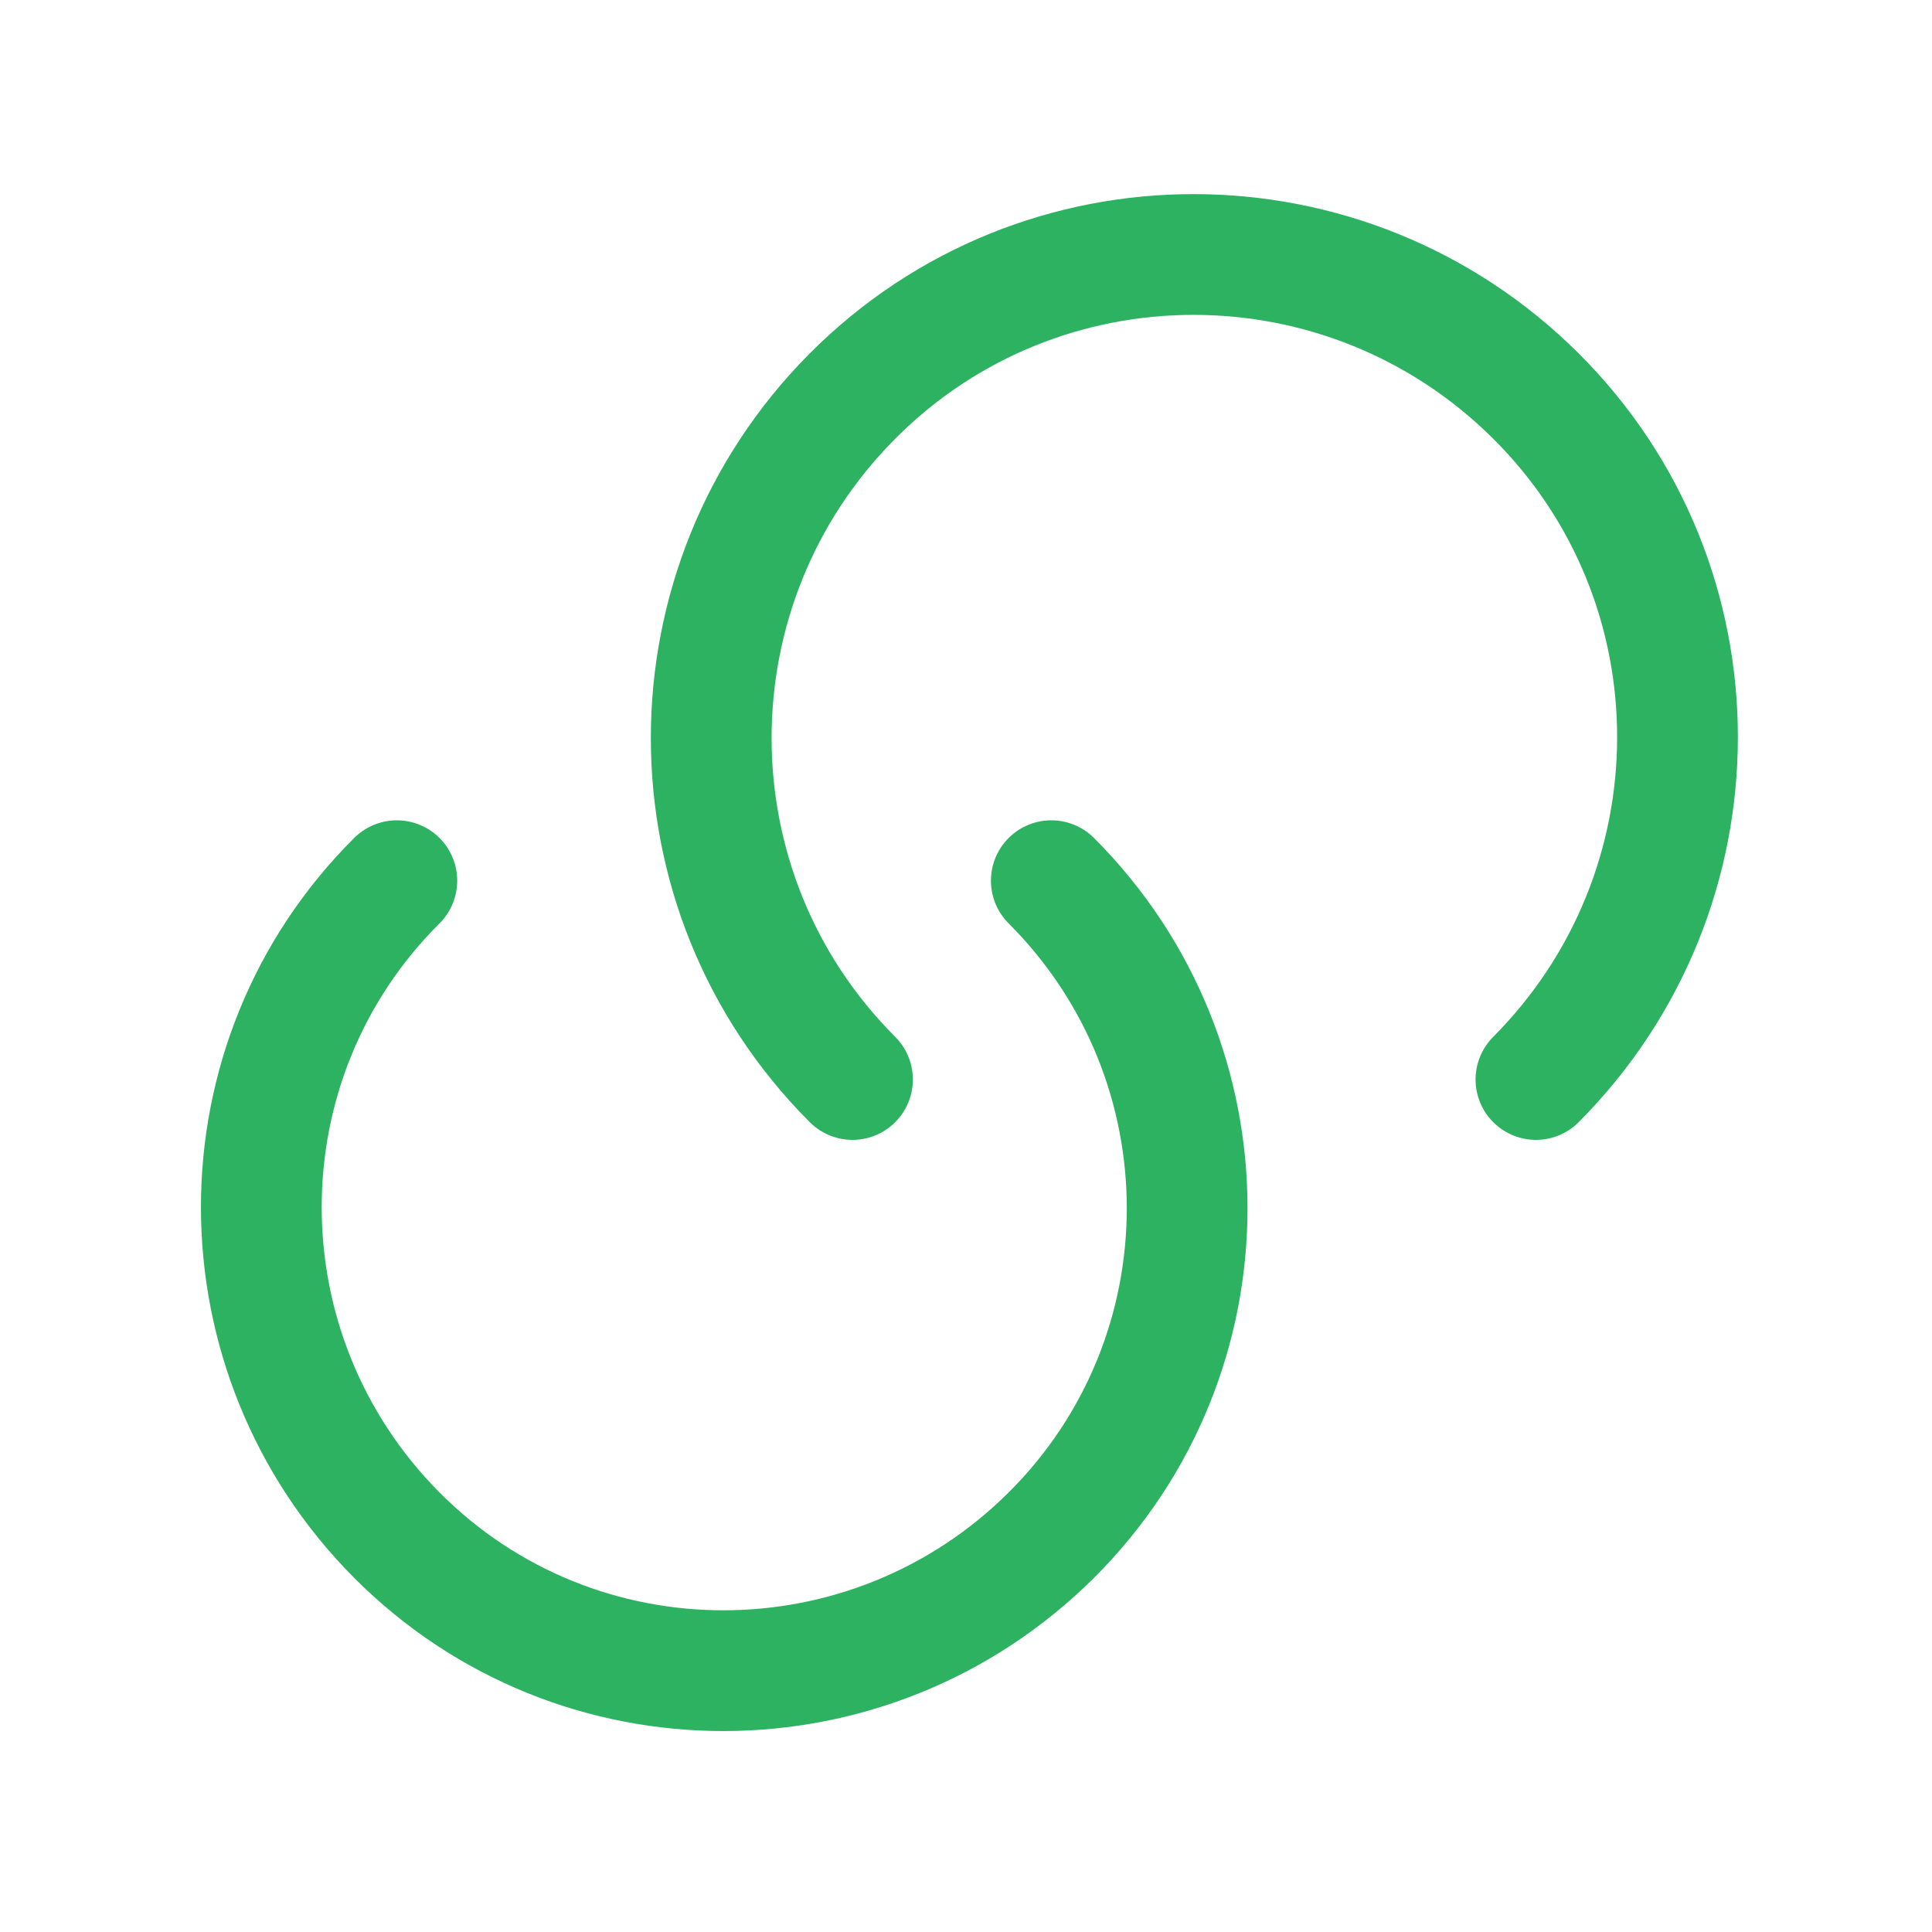 <svg width="32" height="32" viewBox="0 0 32 32" fill="none" xmlns="http://www.w3.org/2000/svg">
<path d="M17.413 14.587C20.413 17.587 20.413 22.44 17.413 25.427C14.413 28.413 9.56 28.427 6.573 25.427C3.587 22.427 3.573 17.573 6.573 14.587" stroke="#2DB262" stroke-width="2" stroke-linecap="round" stroke-linejoin="round"/>
<path d="M14.12 17.88C11 14.76 11 9.693 14.12 6.56C17.24 3.427 22.307 3.44 25.44 6.56C28.573 9.68 28.56 14.746 25.44 17.88" stroke="#2DB262" stroke-width="2" stroke-linecap="round" stroke-linejoin="round"/>
</svg>
